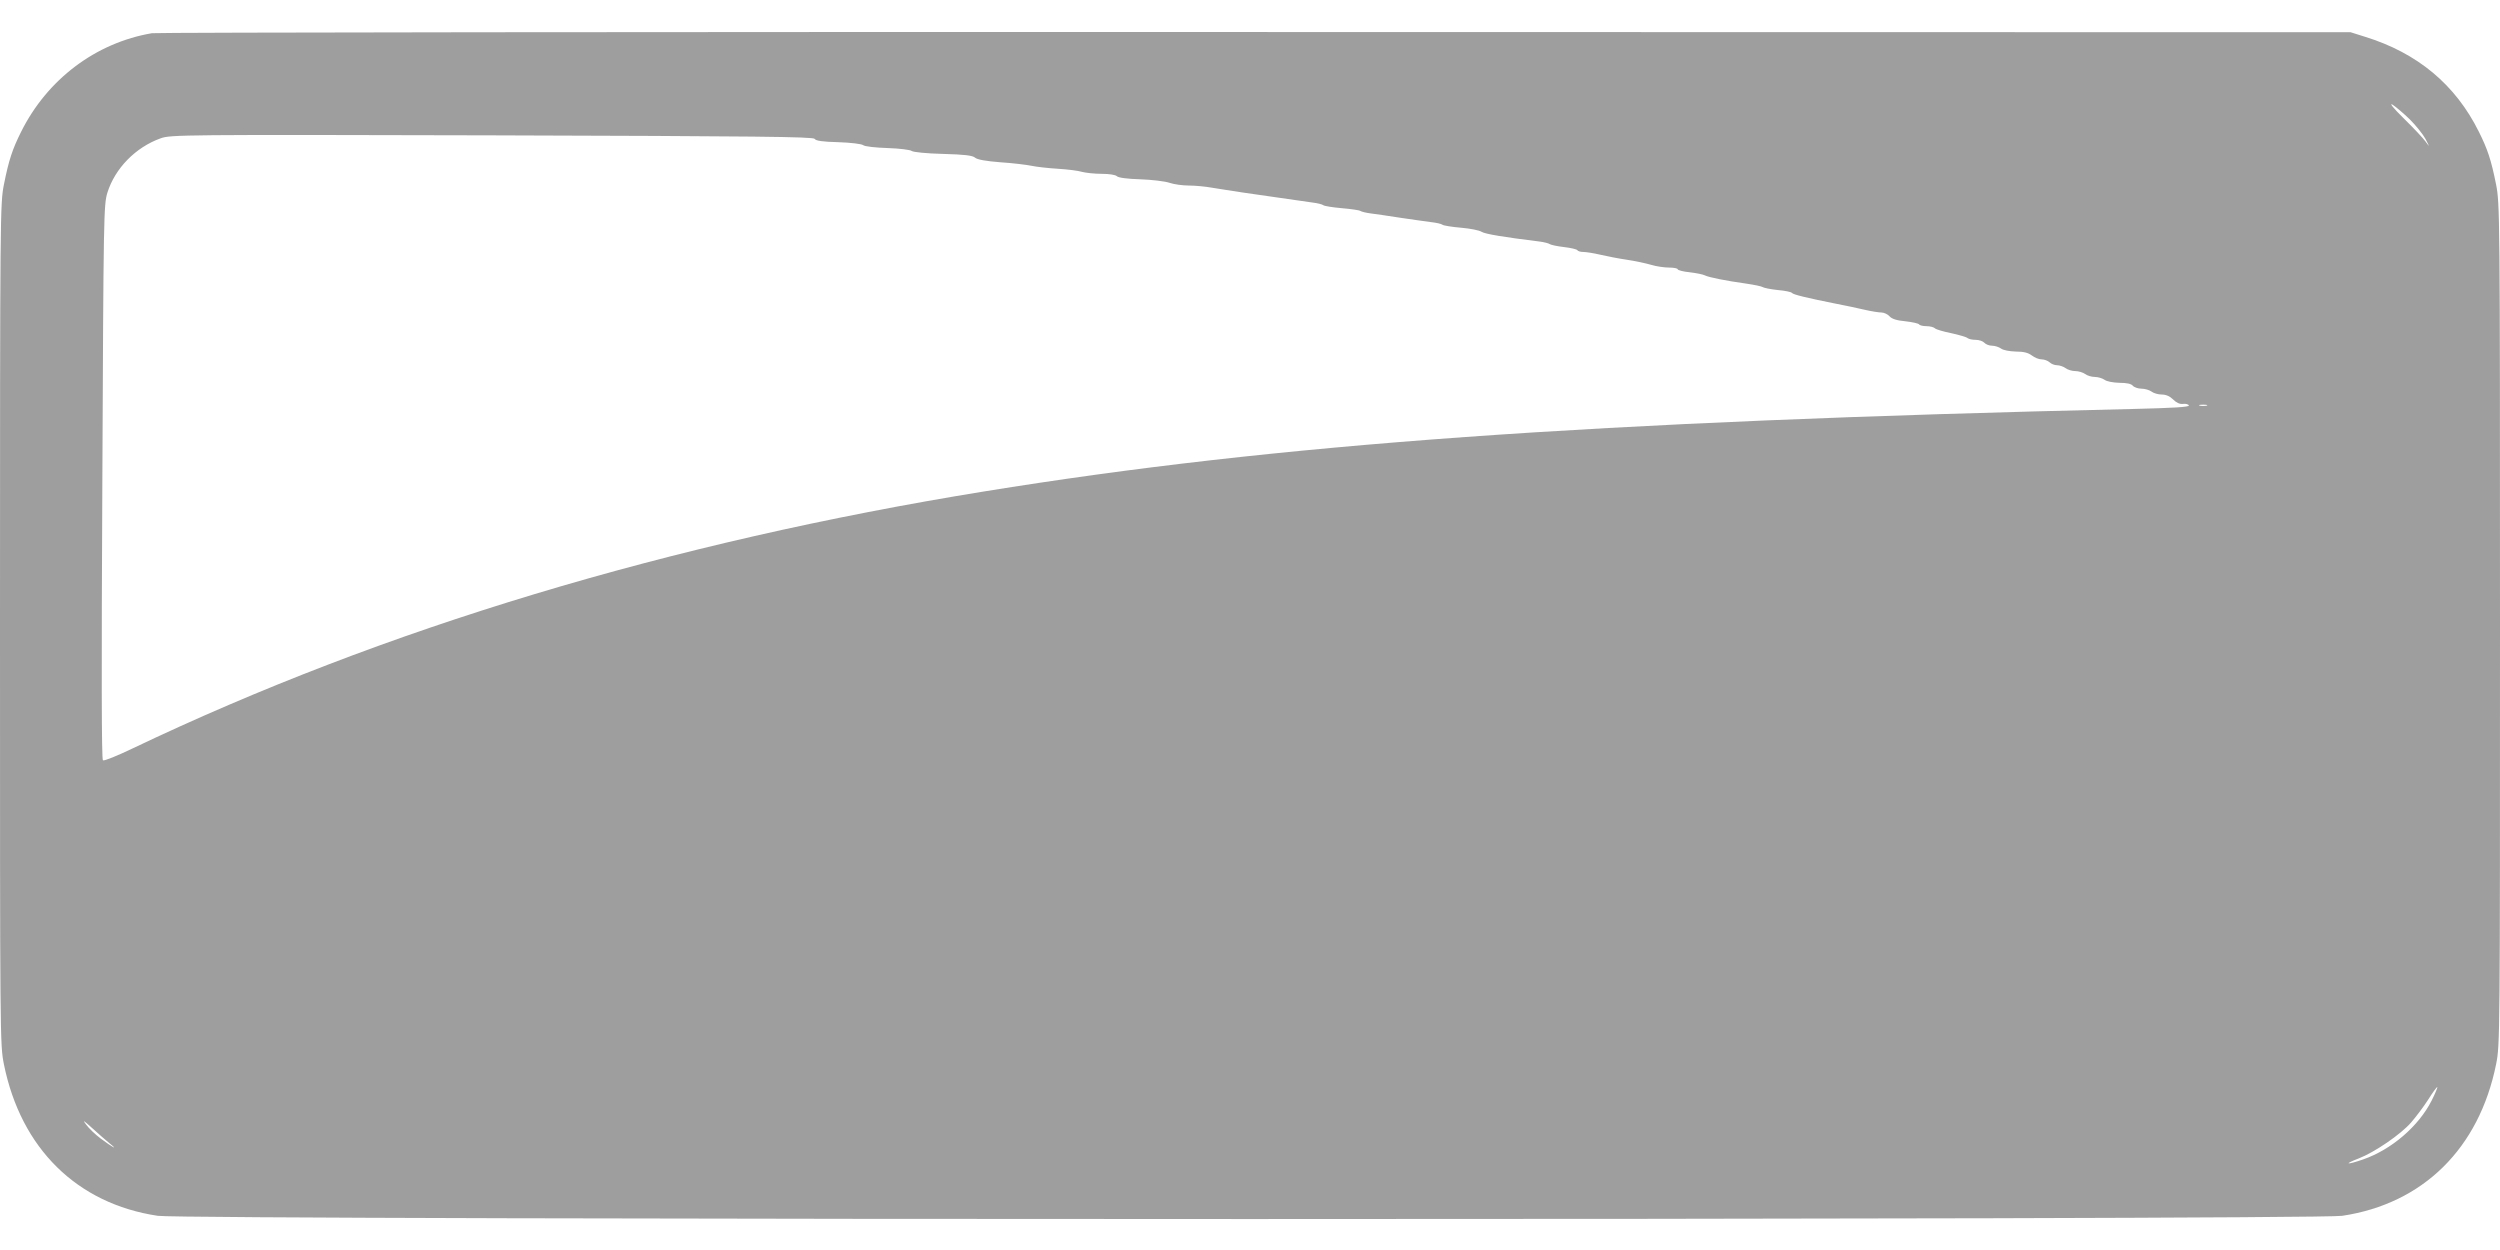 <?xml version="1.0" standalone="no"?>
<!DOCTYPE svg PUBLIC "-//W3C//DTD SVG 20010904//EN"
 "http://www.w3.org/TR/2001/REC-SVG-20010904/DTD/svg10.dtd">
<svg version="1.0" xmlns="http://www.w3.org/2000/svg"
 width="1280pt" height="640pt" viewBox="0 0 1280 640"
 preserveAspectRatio="xMidYMid meet">
<g transform="translate(0,640) scale(0.1,-0.1)"
fill="#9e9e9e" stroke="none">
<path d="M778 6230 c-288 -49 -536 -236 -670 -505 -44 -88 -63 -144 -88 -270
-19 -98 -20 -137 -20 -2251 0 -2125 0 -2153 20 -2253 87 -431 374 -714 788
-776 146 -22 11038 -22 11184 0 414 62 701 345 788 776 20 100 20 128 20 2253
0 2114 -1 2153 -20 2251 -25 126 -44 182 -88 270 -120 242 -315 404 -584 487
l-73 23 -5605 1 c-3083 1 -5626 -2 -5652 -6z m11561 -442 c31 -31 67 -76 80
-100 22 -43 22 -43 0 -13 -12 17 -62 70 -112 119 -53 52 -76 81 -57 70 17 -11
57 -45 89 -76z m-8168 -99 c6 -10 41 -15 121 -17 64 -2 119 -9 127 -15 8 -7
63 -13 125 -15 61 -2 117 -9 124 -15 8 -6 76 -13 160 -15 112 -3 151 -8 164
-19 11 -10 54 -18 132 -24 63 -4 134 -13 158 -18 23 -5 84 -12 133 -15 50 -3
106 -10 125 -16 19 -5 64 -10 100 -10 39 0 71 -5 78 -12 8 -8 53 -14 120 -16
59 -2 126 -10 150 -18 23 -8 68 -14 100 -14 31 0 84 -5 117 -11 33 -5 105 -17
160 -25 153 -22 305 -44 355 -51 25 -3 50 -9 56 -14 5 -4 48 -11 95 -15 46 -4
89 -10 94 -14 6 -4 30 -10 55 -13 25 -3 92 -13 150 -22 58 -9 128 -18 155 -22
28 -3 55 -9 61 -14 5 -4 48 -11 95 -15 46 -4 93 -13 105 -21 17 -11 112 -27
299 -50 22 -3 45 -9 50 -13 6 -4 38 -11 73 -15 34 -4 65 -11 68 -16 3 -5 16
-9 30 -9 14 0 53 -6 87 -14 34 -8 96 -20 137 -26 41 -6 97 -18 124 -26 26 -8
68 -14 92 -14 24 0 44 -4 44 -9 0 -4 28 -12 61 -15 34 -4 69 -11 78 -16 20
-10 110 -28 211 -42 41 -6 80 -14 85 -18 6 -4 40 -11 77 -15 37 -3 70 -10 73
-15 5 -8 79 -26 225 -55 47 -9 113 -23 147 -31 34 -8 73 -14 86 -14 13 0 32
-9 41 -19 12 -14 38 -22 82 -26 35 -4 67 -11 70 -16 3 -5 20 -9 38 -9 17 0 37
-5 43 -11 6 -6 44 -17 84 -25 41 -9 78 -20 83 -25 6 -5 24 -9 42 -9 17 0 37
-7 44 -15 7 -8 25 -15 39 -15 15 0 36 -7 47 -15 11 -8 42 -14 75 -15 41 0 63
-6 82 -20 14 -11 36 -20 50 -20 14 0 32 -7 41 -15 8 -8 25 -15 38 -15 13 0 33
-7 44 -15 10 -8 33 -15 50 -15 16 0 39 -7 50 -15 10 -8 33 -15 50 -15 16 0 39
-7 50 -15 11 -8 42 -14 75 -15 38 0 61 -5 69 -15 7 -8 27 -15 44 -15 18 0 41
-7 52 -15 10 -8 34 -15 52 -15 22 0 42 -9 58 -25 17 -17 34 -25 51 -23 14 2
28 -2 30 -8 3 -8 -79 -13 -289 -18 -2776 -64 -4373 -178 -5878 -422 -1611
-261 -3074 -702 -4359 -1315 -79 -38 -148 -66 -154 -62 -7 4 -8 442 -3 1424 6
1378 7 1420 26 1483 39 124 144 232 273 278 50 18 106 19 1696 15 1358 -4
1645 -7 1652 -18z m7127 -1366 c-10 -2 -26 -2 -35 0 -10 3 -2 5 17 5 19 0 27
-2 18 -5z m1152 -3558 c-67 -132 -206 -251 -350 -301 -86 -30 -104 -26 -23 5
80 31 214 122 268 184 25 29 65 82 88 118 23 37 44 65 46 63 2 -2 -11 -33 -29
-69z m-11890 -218 c50 -40 15 -21 -45 24 -28 21 -61 53 -74 71 -20 26 -14 23
30 -17 30 -27 70 -63 89 -78z"/>
</g>
</svg>

